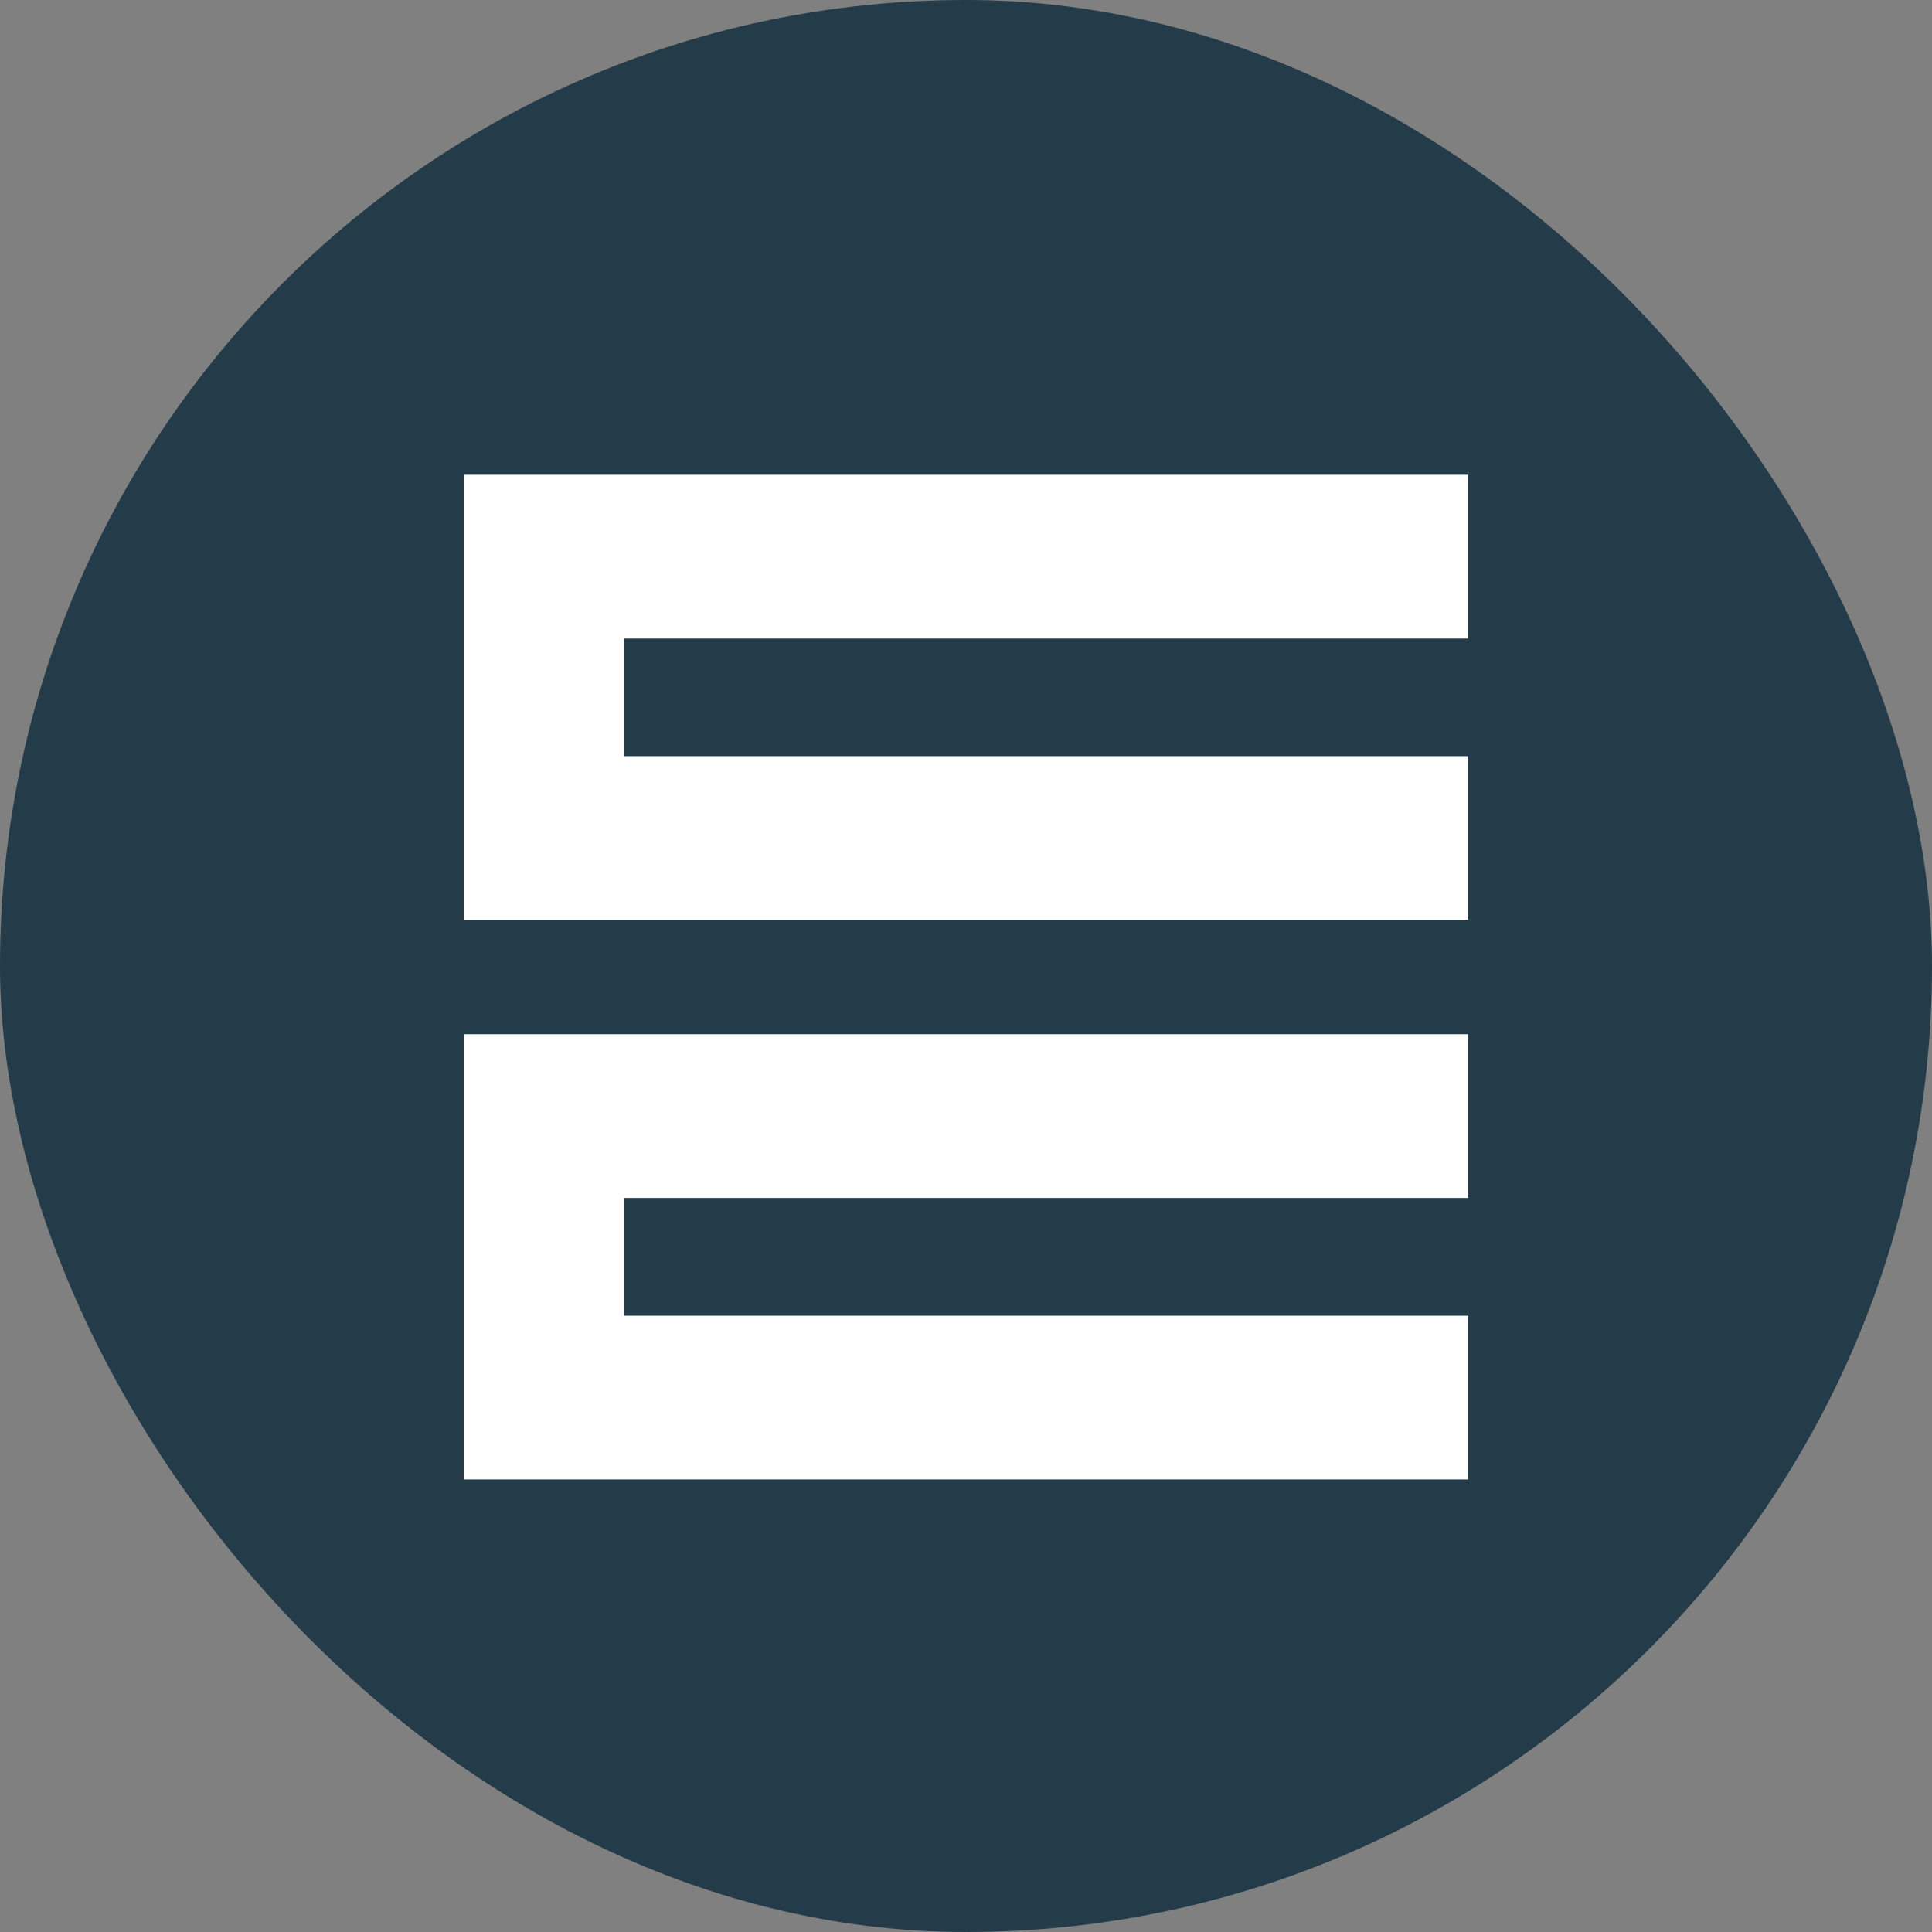 <svg width="16" height="16" viewBox="0 0 16 16" fill="none" xmlns="http://www.w3.org/2000/svg">
<rect x="0" y="0" width="16" height="16" fill="#808080" stroke="none"/>
<rect width="16" height="16" rx="8" fill="#243C49"/>
<path fill-rule="evenodd" clip-rule="evenodd" d="M4.505 3.932H3.84V4.61L3.84 6.94V7.618C3.84 7.618 4.245 7.618 4.505 7.618C7.494 7.618 12.16 7.618 12.16 7.618V6.262L5.17 6.262V5.288L12.16 5.288V3.932L4.505 3.932ZM4.505 8.565H3.84V9.243L3.84 11.574V12.252H4.505L12.16 12.252V10.896L5.17 10.896V9.921L12.16 9.921L12.16 8.565L4.505 8.565Z" fill="white"/>
</svg>
